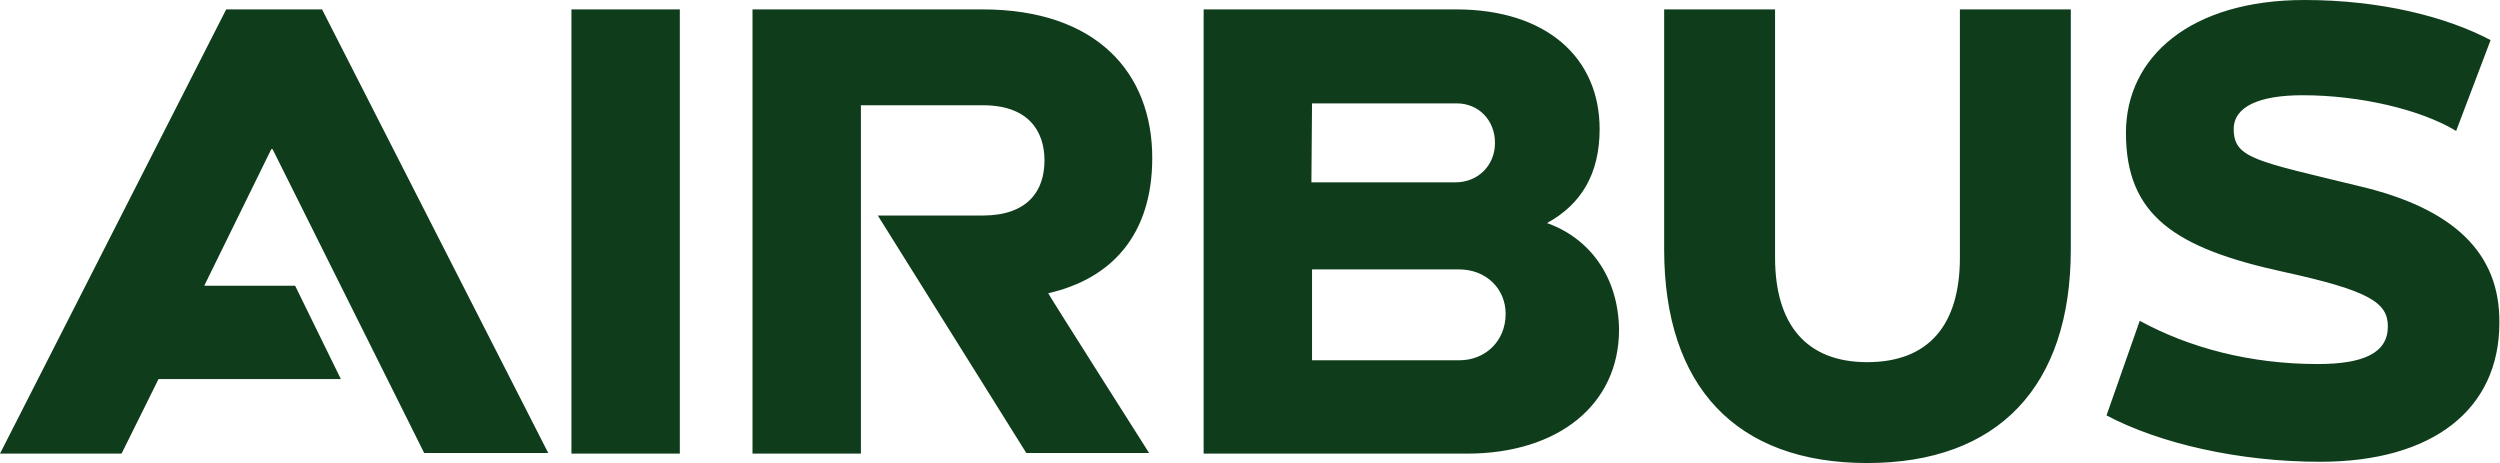 <?xml version="1.0" encoding="utf-8"?>
<!-- Generator: $$$/GeneralStr/196=Adobe Illustrator 27.6.0, SVG Export Plug-In . SVG Version: 6.00 Build 0)  -->
<svg version="1.1" id="Ebene_1" xmlns="http://www.w3.org/2000/svg" xmlns:xlink="http://www.w3.org/1999/xlink" x="0px" y="0px"
	 viewBox="0 0 399 73.9" style="enable-background:new 0 0 399 73.9;" xml:space="preserve">
<style type="text/css">
	.st0{fill:#0F3D1C;}
</style>
<path class="st0" d="M183.9,25.2c0-13.5-8.8-23.7-27.1-23.7h-36.7v70.9h17.3V16.8h19.5c7.2,0,9.8,4.1,9.8,8.8c0,4.9-2.7,8.8-9.9,8.8
	h-16.7l23.7,37.9h19.6c0,0-16.2-25.5-16.1-25.5C177.4,44.5,183.9,37.5,183.9,25.2 M91.2,1.5h17.3v70.9H91.2V1.5z M47.1,45.6H32.6
	l10.7-21.8h0.2l24.2,48.5h19.8L51.4,1.5H36.1L0,72.4h19.4l5.9-11.9h29.1L47.1,45.6z M246.9,35.6c5.5-3,8.4-7.9,8.4-15
	c0-11.4-8.5-19.1-22.9-19.1h-40.3v70.9h42c14.7,0,24.3-7.9,24.3-19.8C258.3,44.2,253.7,38,246.9,35.6 M209.4,16.5h23.1
	c3.5,0,6.1,2.7,6.1,6.3s-2.7,6.3-6.3,6.3h-23L209.4,16.5L209.4,16.5z M232.9,57.5h-23.5V43h23.5c4.2,0,7.4,3,7.4,7.1
	C240.3,54.4,237.1,57.5,232.9,57.5 M312.8,41.1c0,10.8-5,16.7-14.8,16.7c-9.7,0-14.7-6-14.7-16.7V1.5h-17.7v38.3
	c0,21.9,11.5,34.1,32.4,34.1s32.5-12.2,32.5-34.1V1.5h-17.7V41.1z M376.5,29.7c-16.4-4-20-4.4-20-9.1c0-3.6,4.1-5.4,11-5.4
	c9.2,0,18.9,2.3,24.5,5.7l5.5-14.5C390.5,2.7,380,0,367.8,0c-18.2,0-28.5,9.1-28.5,21.2c0,13.1,7.7,18.4,25.2,22.2
	c13.7,3,16.6,4.9,16.6,8.7c0,4.2-3.8,6-11.2,6c-10.8,0-20.5-2.6-28.4-6.9l-5.3,15.1c8.5,4.5,21.2,7.4,34.1,7.4
	c17.9,0,28.6-8.3,28.6-22.2C399,40.5,391.8,33.3,376.5,29.7"/>
</svg>
